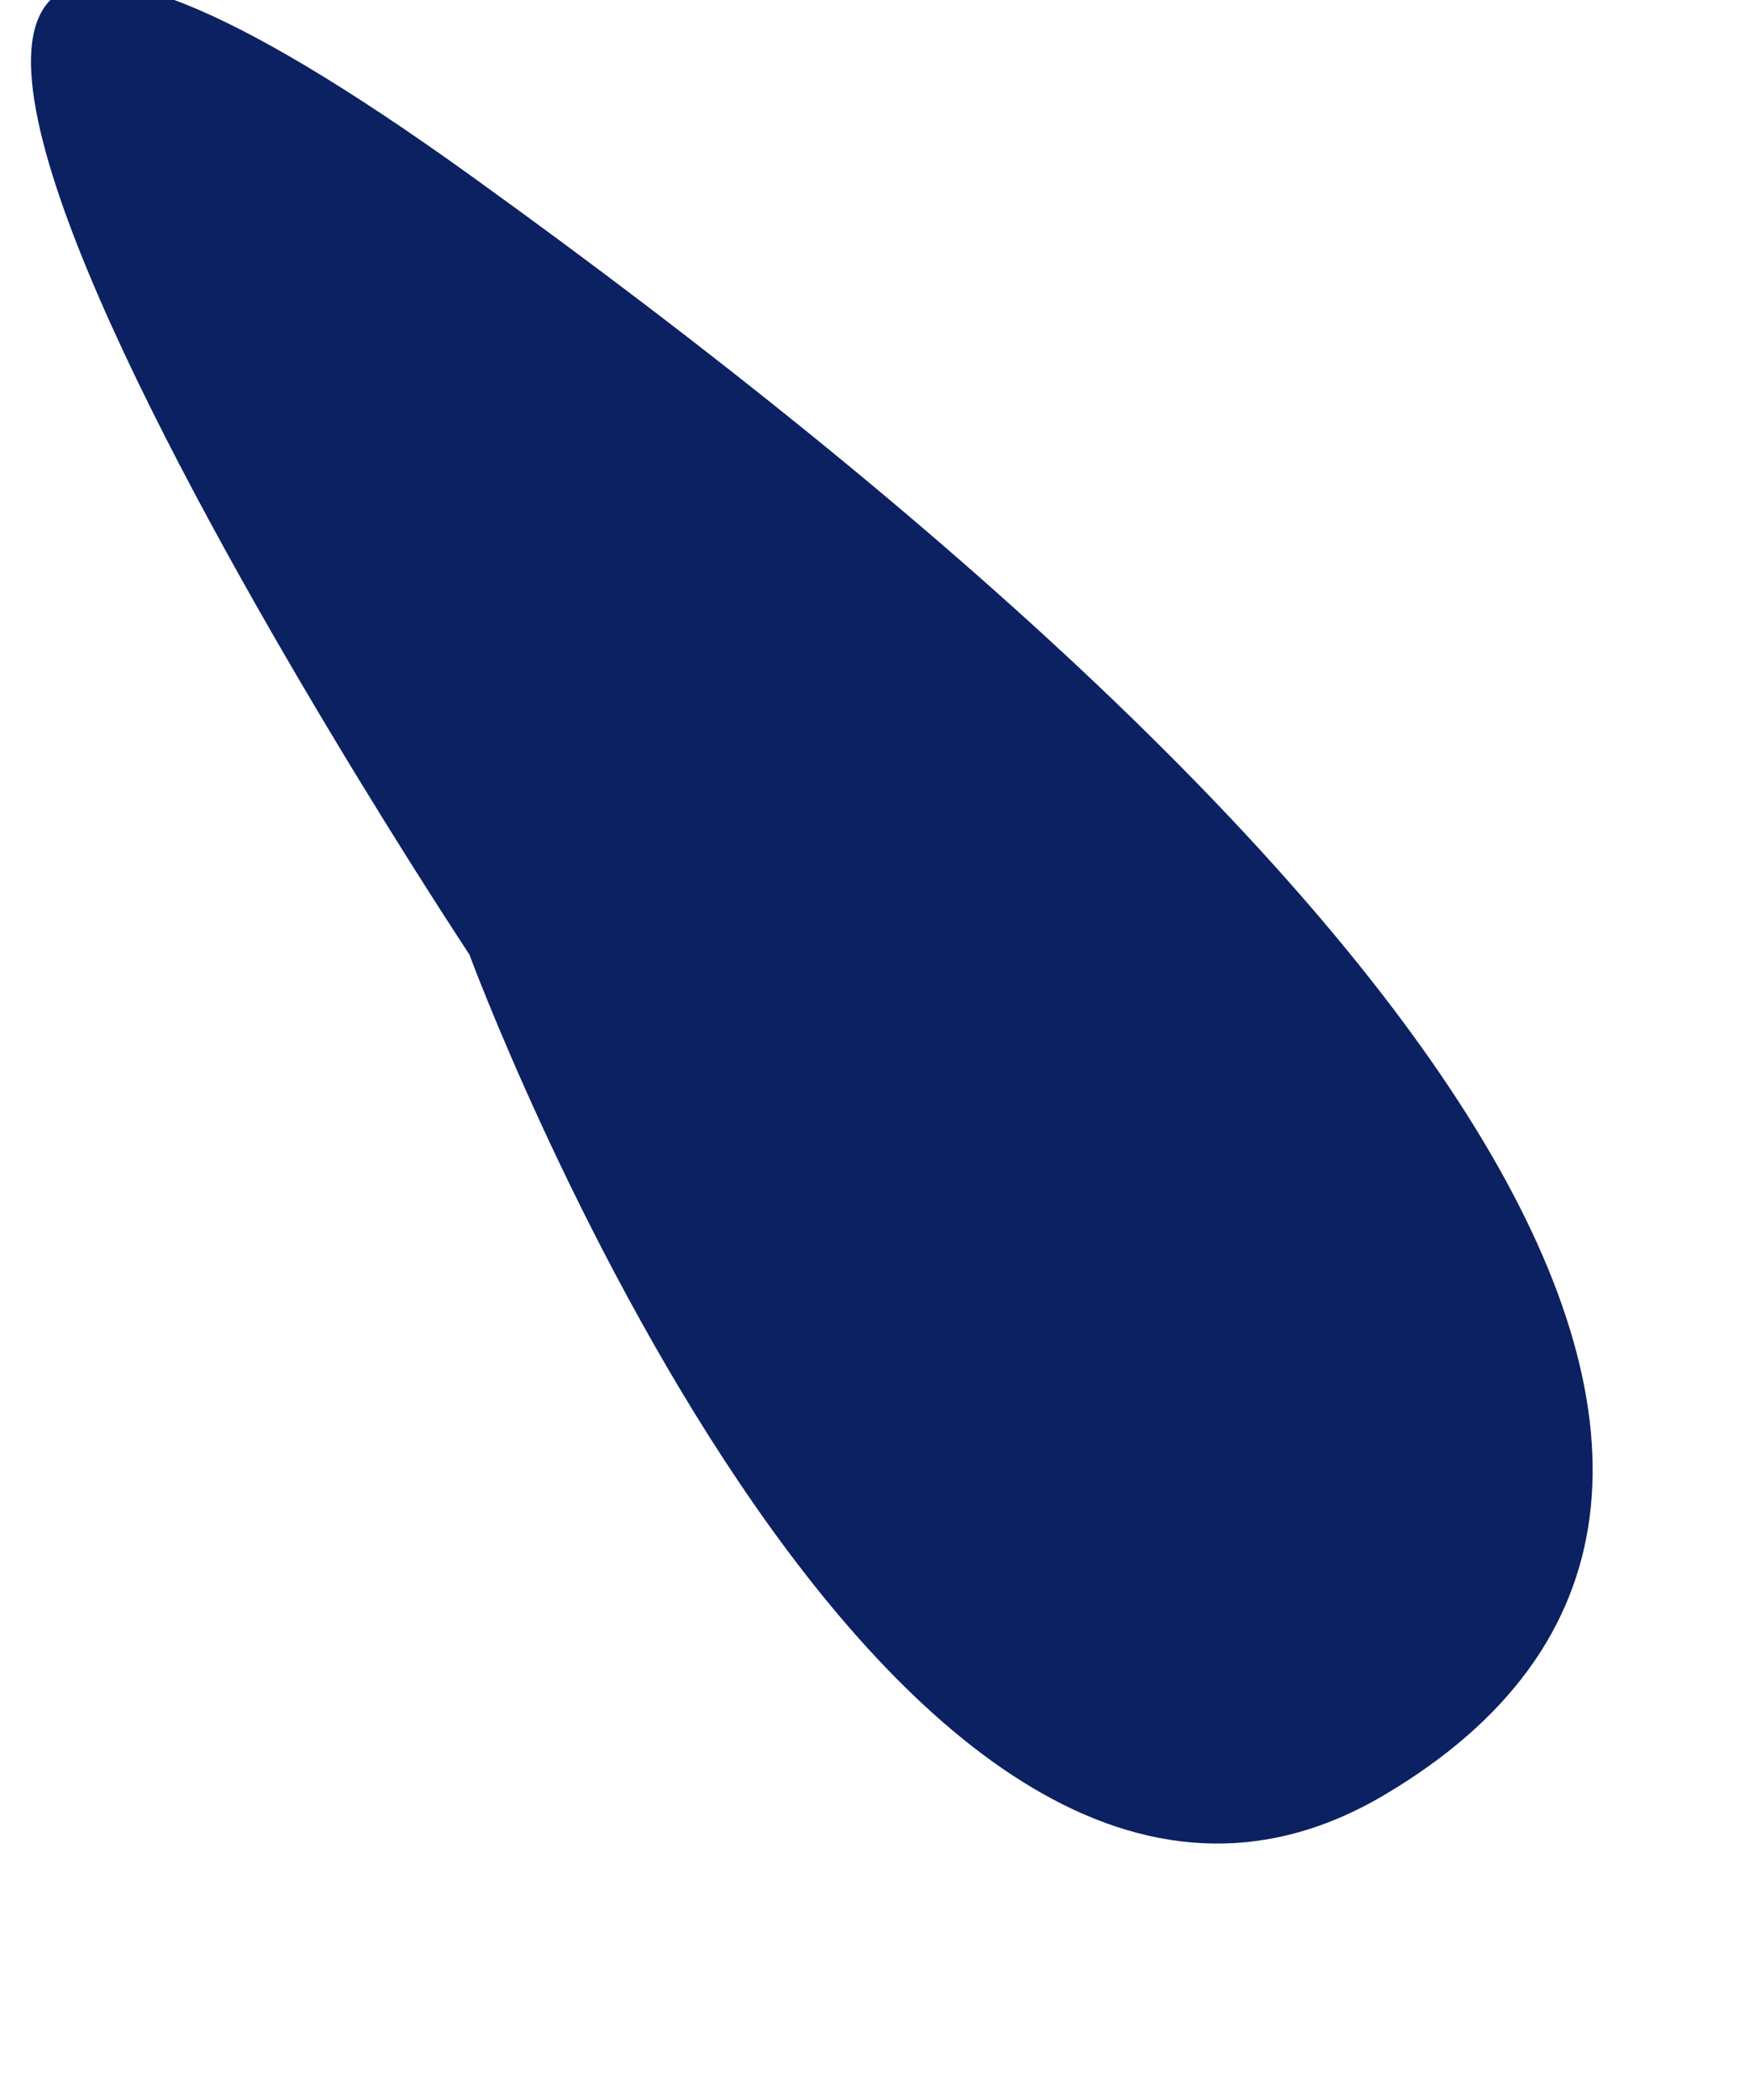 <?xml version="1.0" encoding="UTF-8"?><svg xmlns="http://www.w3.org/2000/svg" xmlns:xlink="http://www.w3.org/1999/xlink" xmlns:avocode="https://avocode.com/" id="SVGDocd1994694e4be42cfb6515ea6ba4a0393" width="5px" height="6px" version="1.1" viewBox="0 0 5 6" aria-hidden="true"><defs><linearGradient class="cerosgradient" data-cerosgradient="true" id="CerosGradient_id2c19ded53" gradientUnits="userSpaceOnUse" x1="50%" y1="100%" x2="50%" y2="0%"><stop offset="0%" stop-color="#d1d1d1"/><stop offset="100%" stop-color="#d1d1d1"/></linearGradient><linearGradient/></defs><g><g><path d="M3.956,5.128c1.418,-0.84 0.202,-2.603 -2.615,-4.629c-2.818,-2.026 0,2.228 0,2.228v0c0,0 1.197,3.242 2.615,2.401z" fill="#0c2162" fill-opacity="1"/></g></g></svg>
